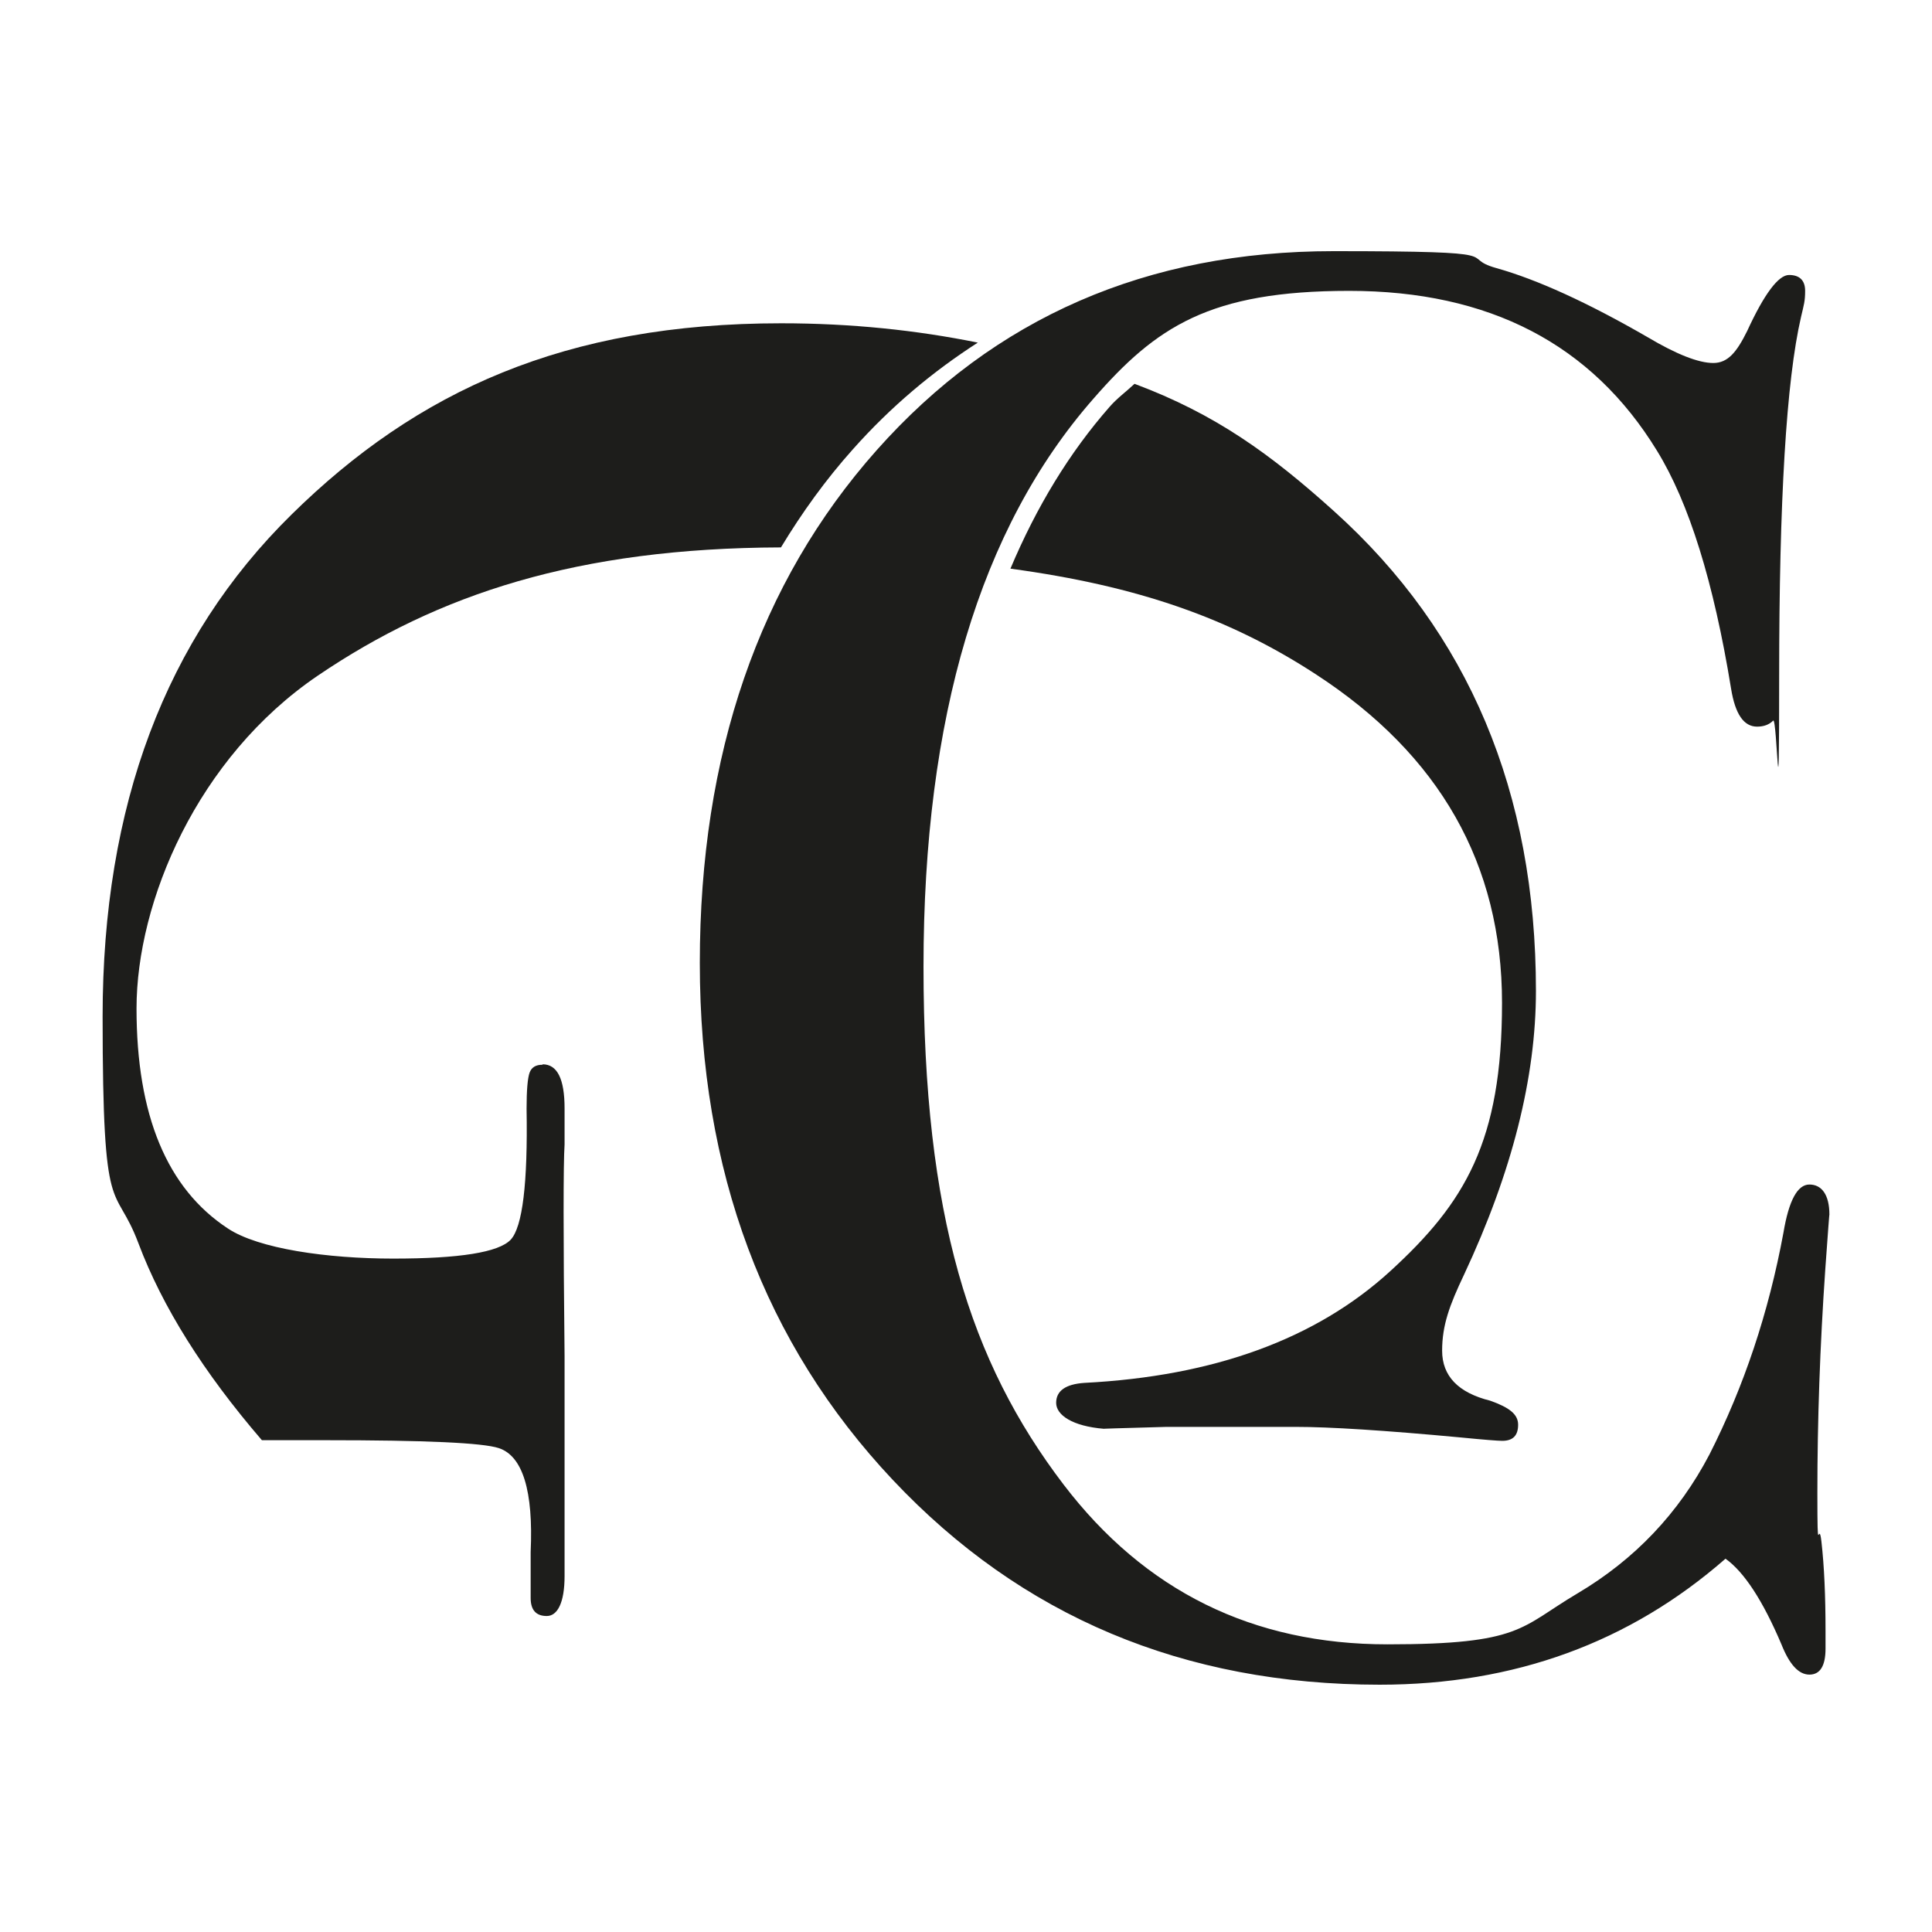 <svg xmlns="http://www.w3.org/2000/svg" version="1.1" xmlns:xlink="http://www.w3.org/1999/xlink" xmlns:svgjs="http://svgjs.dev/svgjs" width="900" height="900"><svg id="SvgjsSvg1018" xmlns="http://www.w3.org/2000/svg" version="1.1" viewBox="0 0 900 900">
  <!-- Generator: Adobe Illustrator 29.1.0, SVG Export Plug-In . SVG Version: 2.1.0 Build 142)  -->
  <defs>
    <style>
      .st0 {
        fill: #1d1d1b;
      }
    </style>
  </defs>
  <path class="st0" d="M852.2,566c0-1.2-.6,7.1-1.9,25.1-2.5,36-3.7,70.8-3.7,104.3s.6,11.3,1.9,22.8c1.3,11.5,1.9,25.3,1.9,41.4v8.4c0,8-2.5,12.1-7.5,12.1s-9.3-4.7-13-14c-8.7-20.5-17.4-33.8-26.1-40-44.7,39.1-98.4,58.7-161.1,58.7-91.3,0-166.9-31.8-226.8-95.4-59.9-63.6-89.9-143.9-89.9-240.8s27.5-177.1,82.4-238.9c54.9-61.8,125.9-92.7,212.8-92.7s56.9,2.6,75.9,7.9c18.9,5.3,42.4,16,70.3,32.1,13.6,8.1,23.9,12.1,30.7,12.1s10.9-5,15.8-14.9c8-17.4,14.6-26.1,19.5-26.1s7.5,2.5,7.5,7.4-.6,6.5-1.9,12.1c-6.9,29.8-10.2,85.7-10.2,167.6s-.9,18.6-2.8,20.5c-1.9,1.9-4.4,2.8-7.5,2.8-6.2,0-10.2-5.9-12.1-17.7-8.1-49.7-19.6-86.6-34.5-110.8-30.4-49.7-78.2-74.5-143.4-74.5s-90,16.8-119.2,50.3c-52.8,60.2-79.1,148.4-79.1,264.5s21.7,184.1,65.2,241.2c37.9,49.7,88.2,74.5,150.9,74.5s61.8-7.9,88.5-23.7c26.7-15.8,47.2-37.4,61.5-64.7,16.1-31.7,27.6-66.1,34.5-103.4,2.5-14.9,6.5-22.4,12.1-22.4s9.3,4.6,9.3,14Z"></path>
  <g>
    <path class="st0" d="M612.8,314c57.9,37.6,86.9,88.6,86.9,153.2s-17.3,93.1-51.9,124.8c-34.6,31.7-82.2,49.1-142.7,52.2-8.7.6-13.1,3.7-13.1,9.3s7.4,10.9,22.4,12.1c-2.5,0,7.1-.3,28.9-.9h60.5c15.5,0,41,1.6,76.4,4.9,11.2,1.1,17.7,1.6,19.6,1.6,5,0,7.4-2.5,7.4-7.5s-4.3-8.1-13-11.2c-14.9-3.7-22.4-11.5-22.4-23.3s3.4-21.1,10.2-35.4c22.4-47.8,33.5-91.9,33.5-132.2,0-92.5-31.3-167-94.1-223.5-29.3-26.4-55.1-45.2-92.9-59.3-3.8,3.6-8,6.6-11.5,10.6-18.9,21.5-34.2,46.8-46.3,75.5,59.7,8.1,102.3,23.2,142.1,49.1Z"></path>
    <path class="st0" d="M252.7,496c-3.1,0-5.1,1.2-6,3.7-.9,2.5-1.4,8.1-1.4,16.8.6,34.8-1.9,55.1-7.4,61-5.6,5.9-23.8,8.8-54.7,8.8s-62.8-4.6-77-14c-28.4-18.6-42.6-52.8-42.6-102.5s28.2-116.9,84.5-155.1c55.9-37.9,120.8-59.4,215.7-59.7,9.8-16.2,20.8-31.5,33.5-45.7,17.7-19.9,37.2-36.2,58.2-49.7-28.6-5.8-59-9-91.6-9-100.6,0-169.5,31.4-228.1,89.1-58.7,57.7-88,135.7-88,233.8s5.6,76.2,16.7,105.7c11.1,29.5,30.3,60.1,57.5,91.7h29.7c46.4,0,73.2,1.2,80.7,3.7,11.1,3.7,16.1,19.9,14.8,48.4v21.4c0,5.6,2.5,8.4,7.5,8.4s8.3-6.2,8.3-18.6v-102.4c-.6-56.5-.6-89.4,0-98.7v-16.8c0-13.7-3.4-20.5-10.2-20.5Z"></path>
  </g>
</svg><style>@media (prefers-color-scheme: light) { :root { filter: none; } }
@media (prefers-color-scheme: dark) { :root { filter: invert(100%); } }
</style></svg>